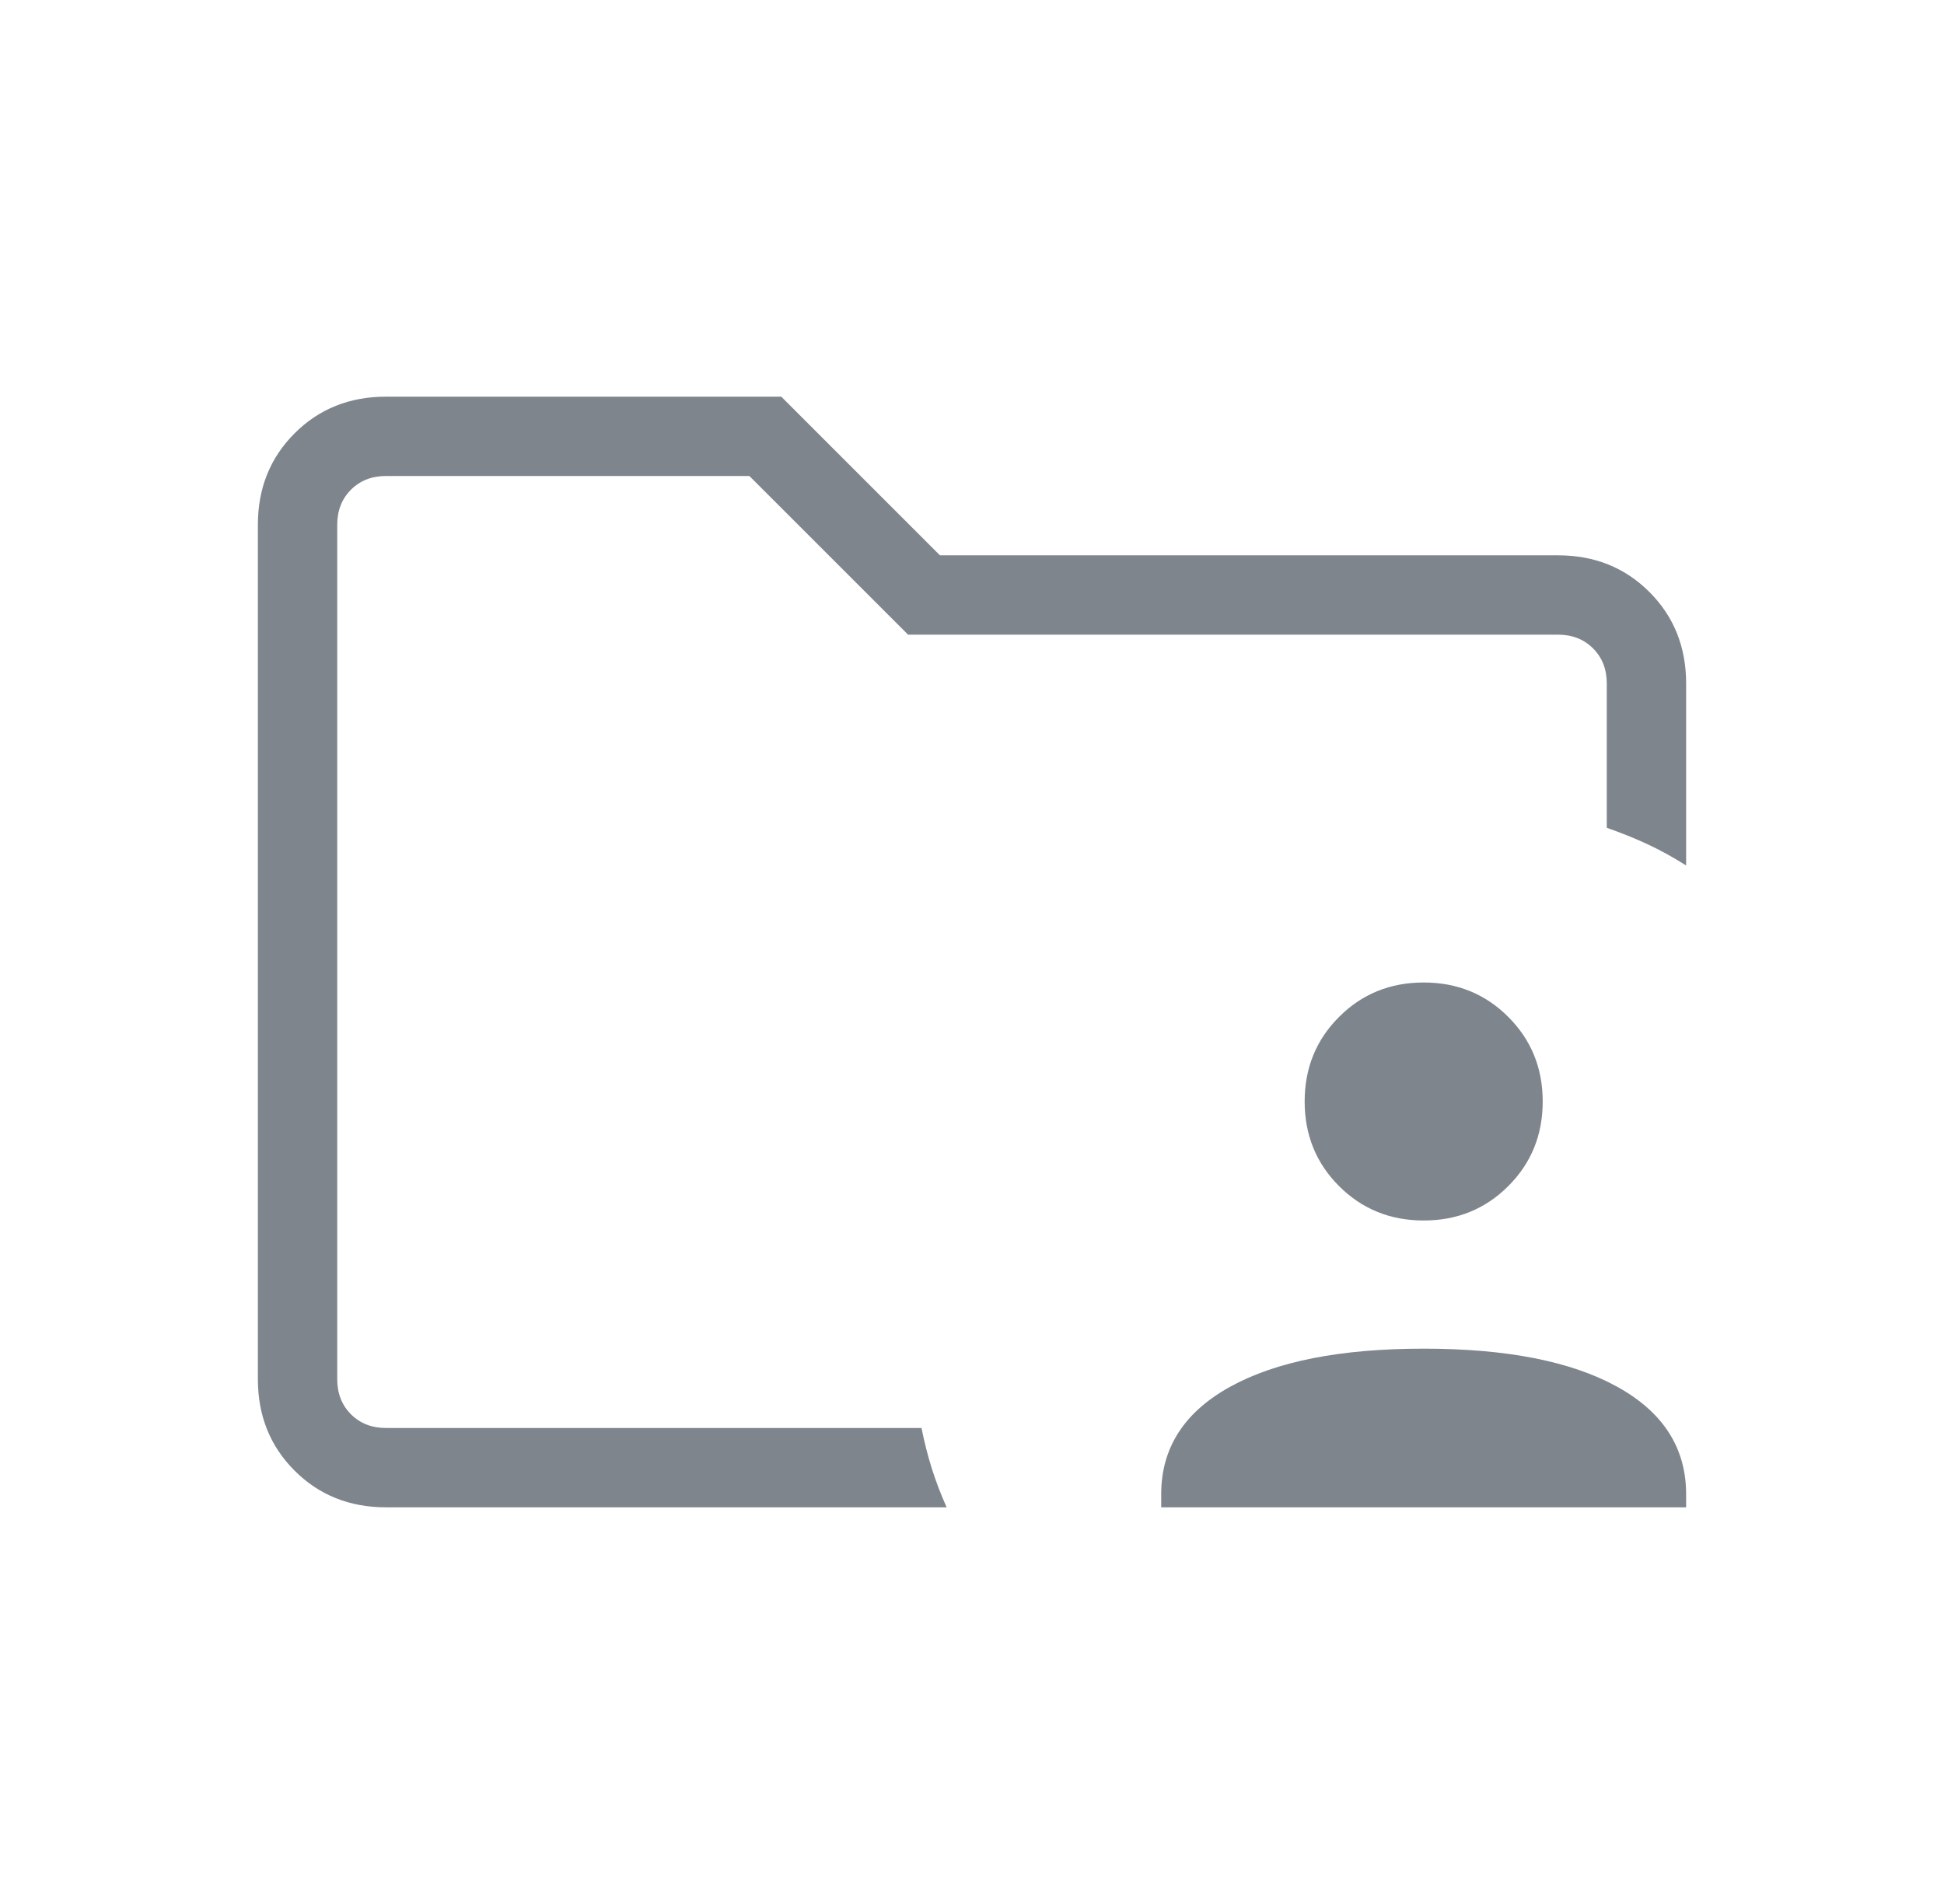 <svg width="49" height="48" viewBox="0 0 49 48" fill="none" xmlns="http://www.w3.org/2000/svg">
<mask id="mask0_16366_110017" style="mask-type:alpha" maskUnits="userSpaceOnUse" x="0" y="0" width="49" height="48">
<rect x="0.5" width="48" height="48" fill="#D9D9D9"/>
</mask>
<g mask="url(#mask0_16366_110017)">
<path d="M8.5 36V12V20.869V20V36ZM9.731 38C8.81 38 8.042 37.692 7.425 37.075C6.808 36.458 6.5 35.69 6.5 34.769V13.231C6.5 12.31 6.808 11.542 7.425 10.925C8.042 10.308 8.81 10 9.731 10H19.692L23.692 14H39.269C40.19 14 40.958 14.308 41.575 14.925C42.192 15.542 42.5 16.31 42.5 17.231V21.819C42.182 21.617 41.863 21.44 41.542 21.29C41.222 21.14 40.874 21 40.5 20.869V17.231C40.5 16.872 40.385 16.577 40.154 16.346C39.923 16.115 39.628 16 39.269 16H22.889L18.889 12H9.731C9.372 12 9.077 12.115 8.846 12.346C8.615 12.577 8.5 12.872 8.5 13.231V34.769C8.5 35.128 8.615 35.423 8.846 35.654C9.077 35.885 9.372 36 9.731 36H23.227C23.301 36.367 23.389 36.71 23.49 37.031C23.592 37.351 23.715 37.674 23.861 38H9.731ZM29.269 38V37.669C29.269 36.503 29.849 35.599 31.008 34.96C32.167 34.32 33.792 34 35.885 34C37.977 34 39.603 34.32 40.762 34.96C41.92 35.599 42.5 36.503 42.5 37.669V38H29.269ZM35.885 30.769C35.041 30.769 34.33 30.48 33.752 29.902C33.174 29.324 32.885 28.613 32.885 27.769C32.885 26.926 33.174 26.215 33.752 25.637C34.33 25.058 35.041 24.769 35.885 24.769C36.728 24.769 37.439 25.058 38.017 25.637C38.596 26.215 38.885 26.926 38.885 27.769C38.885 28.613 38.596 29.324 38.017 29.902C37.439 30.48 36.728 30.769 35.885 30.769Z" fill="#7F858D"/>
</g>
</svg>
